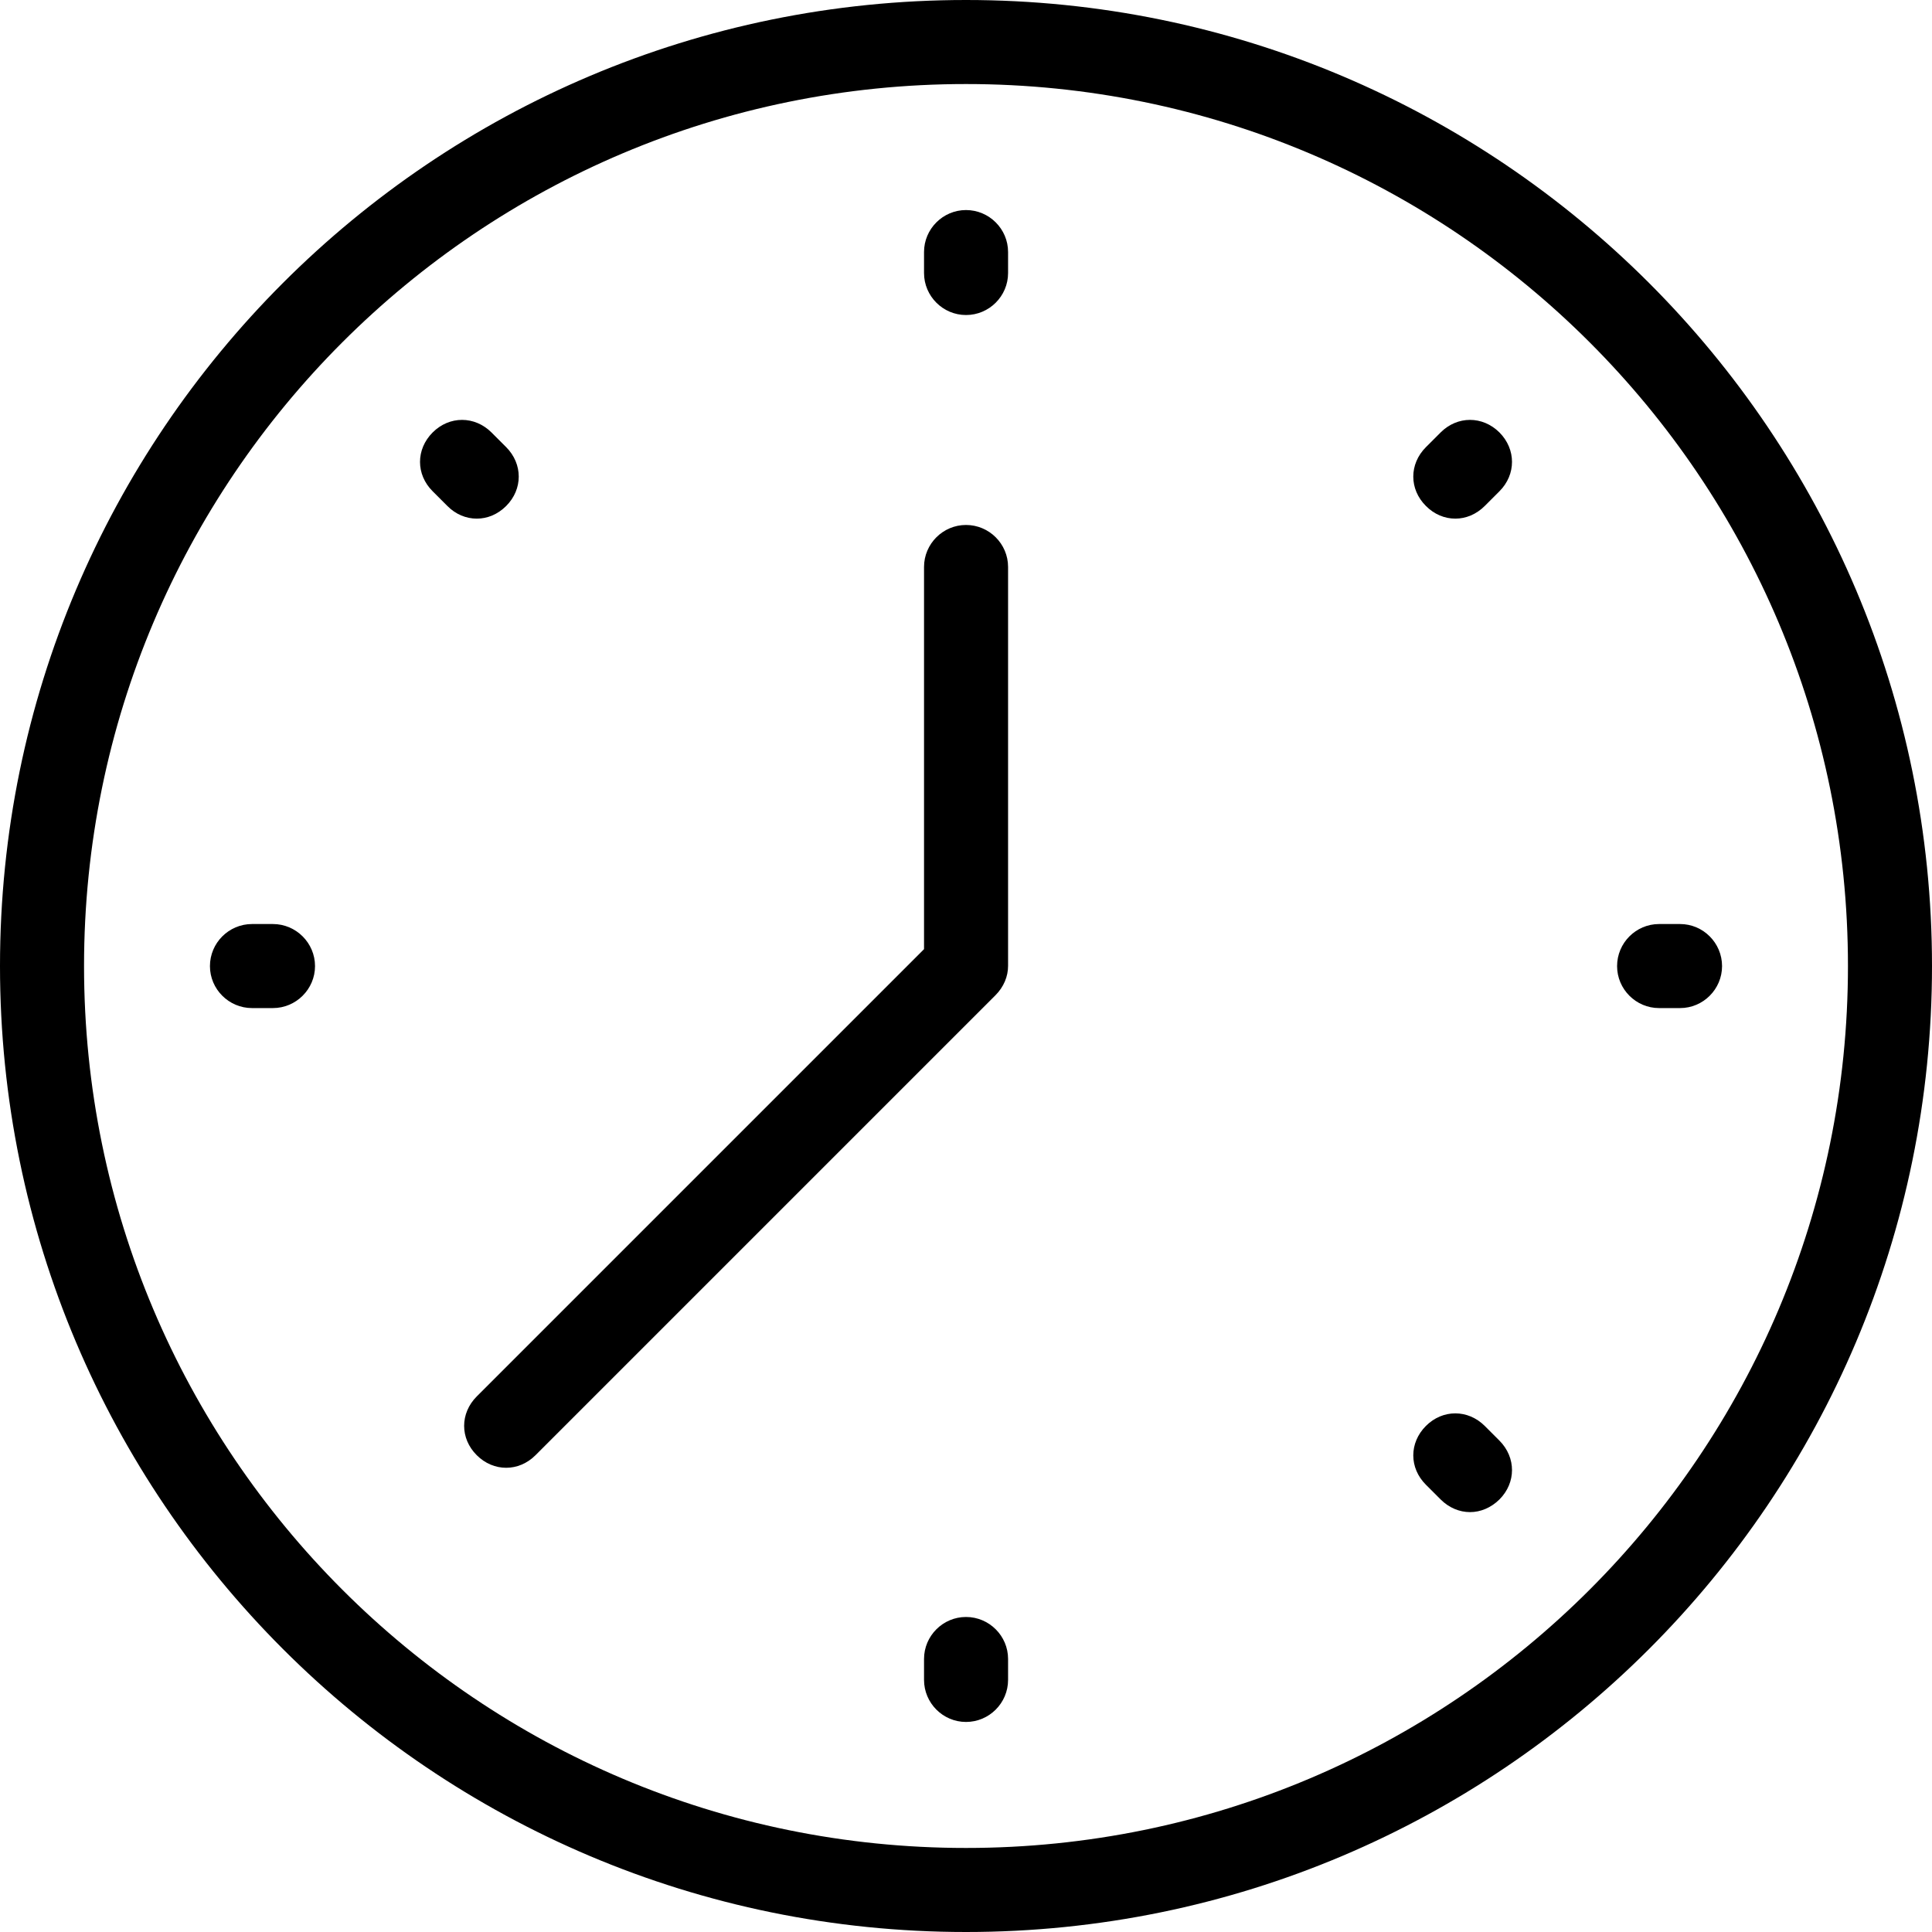 <?xml version="1.0" encoding="UTF-8"?> <svg xmlns="http://www.w3.org/2000/svg" width="18" height="18" viewBox="0 0 18 18" fill="none"><g clip-path="url(#clip0_228_314)"><path d="M9 2.935C8.785 2.935 8.609 2.759 8.609 2.544V2.348C8.609 2.133 8.785 1.957 9 1.957C9.216 1.957 9.392 2.133 9.392 2.348V2.544C9.392 2.759 9.216 2.935 9 2.935Z" fill="black"></path><path d="M9 15.065C9.216 15.065 9.392 15.241 9.392 15.456V15.651C9.392 15.867 9.216 16.043 9 16.043C8.785 16.043 8.609 15.867 8.609 15.651V15.456C8.609 15.241 8.785 15.065 9 15.065Z" fill="black"></path><path d="M15.457 8.609H15.653C15.868 8.609 16.044 8.785 16.044 9.001C16.044 9.216 15.868 9.392 15.653 9.392H15.457C15.242 9.392 15.066 9.216 15.066 9.001C15.066 8.785 15.242 8.609 15.457 8.609Z" fill="black"></path><path d="M2.348 8.609H2.543C2.758 8.609 2.935 8.785 2.935 9.001C2.935 9.216 2.758 9.392 2.543 9.392H2.348C2.132 9.392 1.956 9.216 1.956 9.001C1.956 8.785 2.132 8.609 2.348 8.609Z" fill="black"></path><path d="M13.422 4.029C13.578 3.873 13.813 3.873 13.97 4.029C14.126 4.186 14.126 4.421 13.97 4.577L13.833 4.714C13.754 4.793 13.656 4.832 13.559 4.832C13.461 4.832 13.363 4.793 13.285 4.714C13.128 4.558 13.128 4.323 13.285 4.166L13.422 4.029Z" fill="black"></path><path d="M13.833 13.285L13.97 13.422C14.126 13.579 14.126 13.814 13.97 13.97C13.891 14.048 13.793 14.088 13.696 14.088C13.598 14.088 13.5 14.048 13.422 13.97L13.285 13.833C13.128 13.677 13.128 13.442 13.285 13.285C13.441 13.129 13.676 13.129 13.833 13.285Z" fill="black"></path><path d="M4.579 4.029L4.716 4.166C4.872 4.323 4.872 4.558 4.716 4.714C4.637 4.793 4.54 4.832 4.442 4.832C4.344 4.832 4.246 4.793 4.168 4.714L4.031 4.577C3.874 4.421 3.874 4.186 4.031 4.029C4.187 3.873 4.422 3.873 4.579 4.029Z" fill="black"></path><path d="M8.609 8.843V5.282C8.609 5.067 8.785 4.891 9 4.891C9.216 4.891 9.392 5.067 9.392 5.282V8.999C9.392 9.097 9.352 9.195 9.274 9.273L4.989 13.558C4.911 13.636 4.813 13.675 4.716 13.675C4.618 13.675 4.52 13.636 4.442 13.558C4.285 13.402 4.285 13.167 4.442 13.01L8.609 8.843Z" fill="black"></path><path d="M9 0C13.97 0 18 4.03 18 9C18 13.97 13.97 18 9 18C4.03 18 0 13.97 0 9C0 4.03 4.03 0 9 0ZM9 17.217C13.539 17.217 17.217 13.539 17.217 9C17.217 4.461 13.539 0.783 9 0.783C4.461 0.783 0.783 4.461 0.783 9C0.783 13.539 4.461 17.217 9 17.217Z" fill="black"></path></g><defs><clipPath id="clip0_228_314"><rect width="18" height="18" fill="white" transform="matrix(-1 0 0 1 18 0)"></rect></clipPath></defs></svg> 